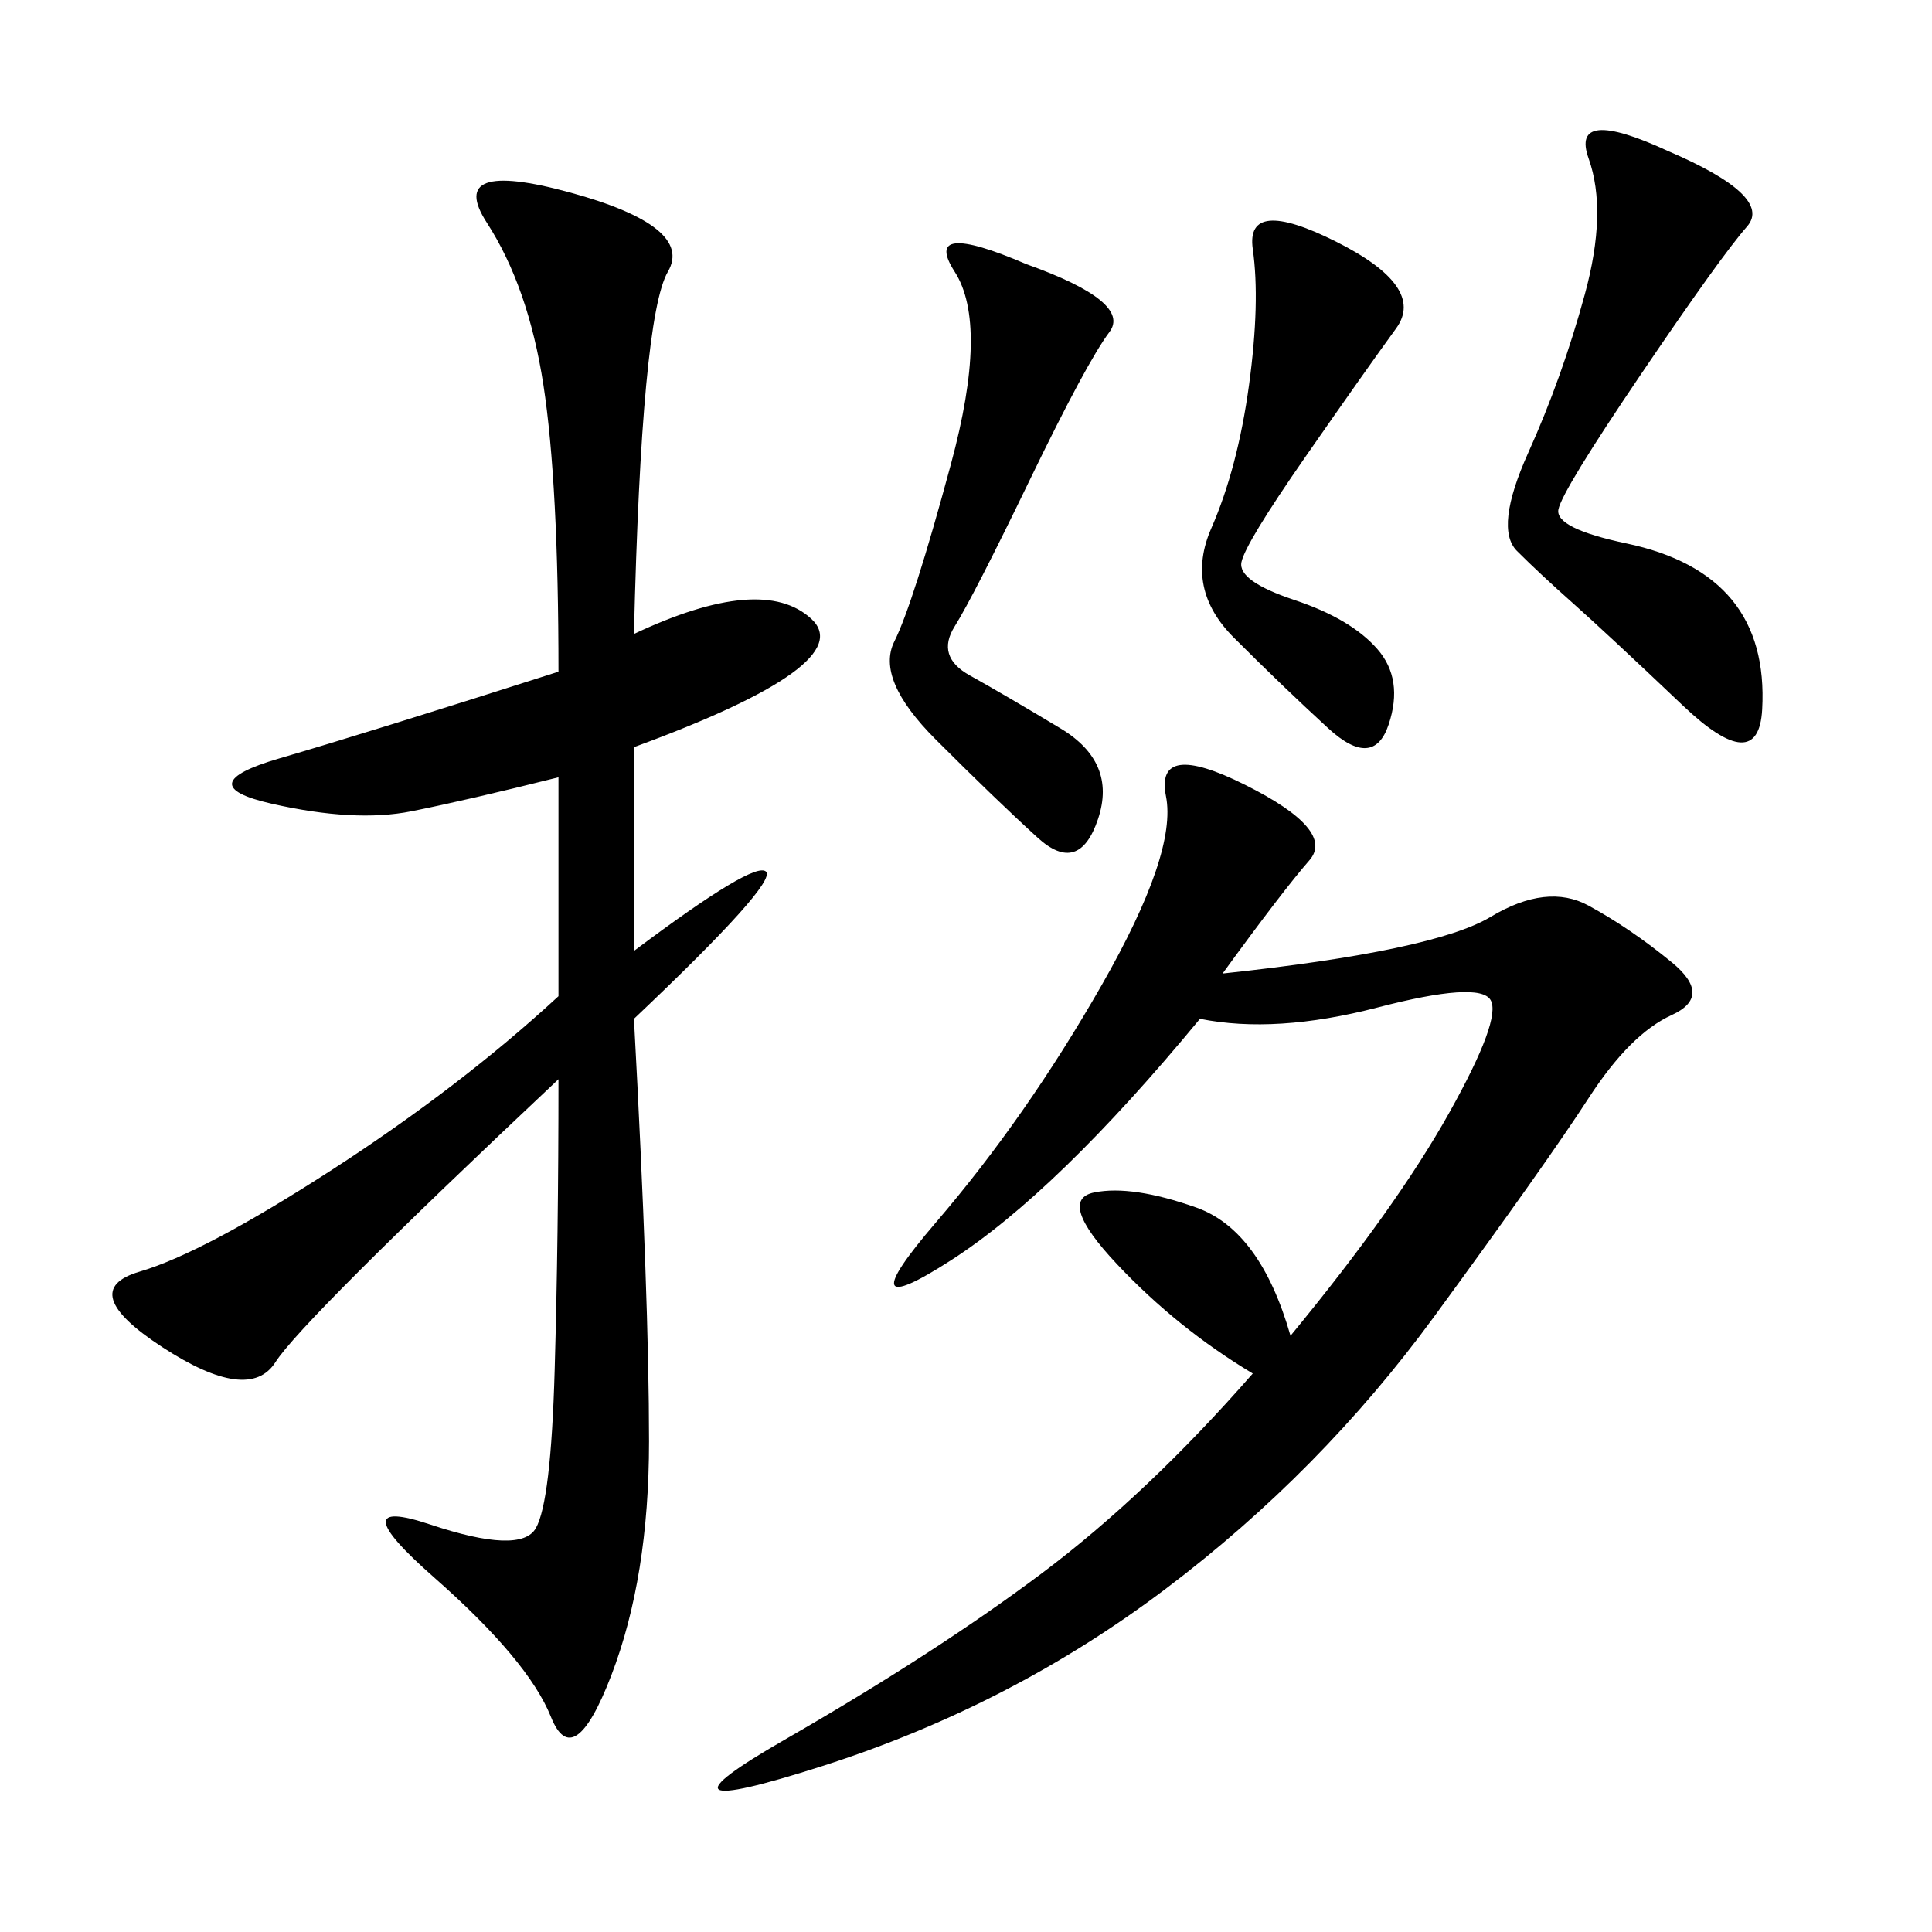 <svg xmlns="http://www.w3.org/2000/svg" xmlns:xlink="http://www.w3.org/1999/xlink" width="300" height="300"><path d="M98.44 98.44Q118.36 89.06 125.98 96.09Q133.59 103.13 98.44 116.02L98.44 116.02L98.44 147.66Q117.19 133.59 118.95 135.35Q120.70 137.11 98.44 158.20L98.44 158.20Q100.78 201.56 100.78 223.83L100.78 223.83Q100.78 244.92 94.92 260.16Q89.06 275.39 85.55 266.60Q82.03 257.81 67.38 244.92Q52.73 232.03 66.80 236.72Q80.86 241.41 83.20 237.30Q85.55 233.20 86.13 212.70Q86.72 192.19 86.72 167.58L86.72 167.58Q46.88 205.08 42.77 211.52Q38.67 217.97 25.20 209.18Q11.72 200.39 21.68 197.46Q31.64 194.53 51.56 181.64Q71.48 168.75 86.72 154.69L86.72 154.69L86.72 120.70Q72.66 124.22 63.87 125.98Q55.08 127.73 42.19 124.80Q29.30 121.88 43.36 117.77Q57.42 113.67 86.72 104.30L86.72 104.30Q86.72 75 84.38 59.77Q82.03 44.53 75.59 34.57Q69.14 24.61 88.48 29.88Q107.81 35.16 103.71 42.19Q99.61 49.22 98.44 98.44L98.44 98.44ZM189.84 151.17Q222.66 147.66 231.45 142.38Q240.23 137.11 246.68 140.63Q253.13 144.14 259.57 149.41Q266.02 154.69 259.57 157.62Q253.13 160.55 246.68 170.51Q240.23 180.47 222.66 204.49Q205.08 228.52 181.05 246.68Q157.03 264.84 127.73 274.22Q98.44 283.59 121.88 270.12Q145.31 256.64 161.72 244.34Q178.13 232.03 194.53 213.28L194.53 213.28Q182.81 206.25 173.44 196.29Q164.06 186.33 169.92 185.16Q175.78 183.98 185.74 187.50Q195.70 191.02 200.39 207.42L200.39 207.42Q216.80 187.50 225 172.85Q233.20 158.20 231.45 155.27Q229.69 152.34 213.87 156.45Q198.05 160.55 186.33 158.20L186.33 158.20Q164.06 185.16 147.66 195.70Q131.25 206.25 145.31 189.84Q159.38 173.44 171.09 152.93Q182.81 132.42 181.05 123.63Q179.30 114.84 193.36 121.88Q207.42 128.91 203.32 133.59Q199.22 138.28 189.84 151.17L189.84 151.17ZM258.98 23.44Q275.39 30.47 271.29 35.16Q267.19 39.84 254.88 58.01Q242.58 76.17 241.99 79.10Q241.41 82.03 252.54 84.38Q263.67 86.72 268.95 93.16Q274.22 99.61 273.63 110.16Q273.05 120.70 261.33 109.57Q249.61 98.44 244.34 93.75Q239.06 89.06 235.55 85.55Q232.03 82.03 237.30 70.31Q242.58 58.59 246.09 45.70Q249.61 32.81 246.68 24.61Q243.75 16.41 258.98 23.44L258.98 23.44ZM159.38 41.02Q175.78 46.88 172.27 51.56Q168.75 56.25 159.96 74.41Q151.17 92.58 148.24 97.27Q145.31 101.95 150.59 104.88Q155.86 107.81 164.65 113.09Q173.44 118.36 170.51 127.15Q167.58 135.94 161.13 130.08Q154.69 124.22 145.31 114.84Q135.94 105.47 138.87 99.61Q141.80 93.75 147.66 72.07Q153.52 50.39 148.24 42.19Q142.97 33.98 159.38 41.02L159.38 41.02ZM207.42 37.50Q221.48 44.53 216.80 50.98Q212.11 57.42 202.73 70.90Q193.36 84.38 192.77 87.30Q192.19 90.23 200.98 93.16Q209.77 96.09 213.87 100.78Q217.97 105.47 215.63 112.50Q213.28 119.53 206.25 113.09Q199.22 106.64 191.60 99.02Q183.98 91.41 188.09 82.03Q192.19 72.66 193.95 59.77Q195.70 46.88 194.53 38.67Q193.36 30.47 207.42 37.50L207.42 37.50Z"/></svg>